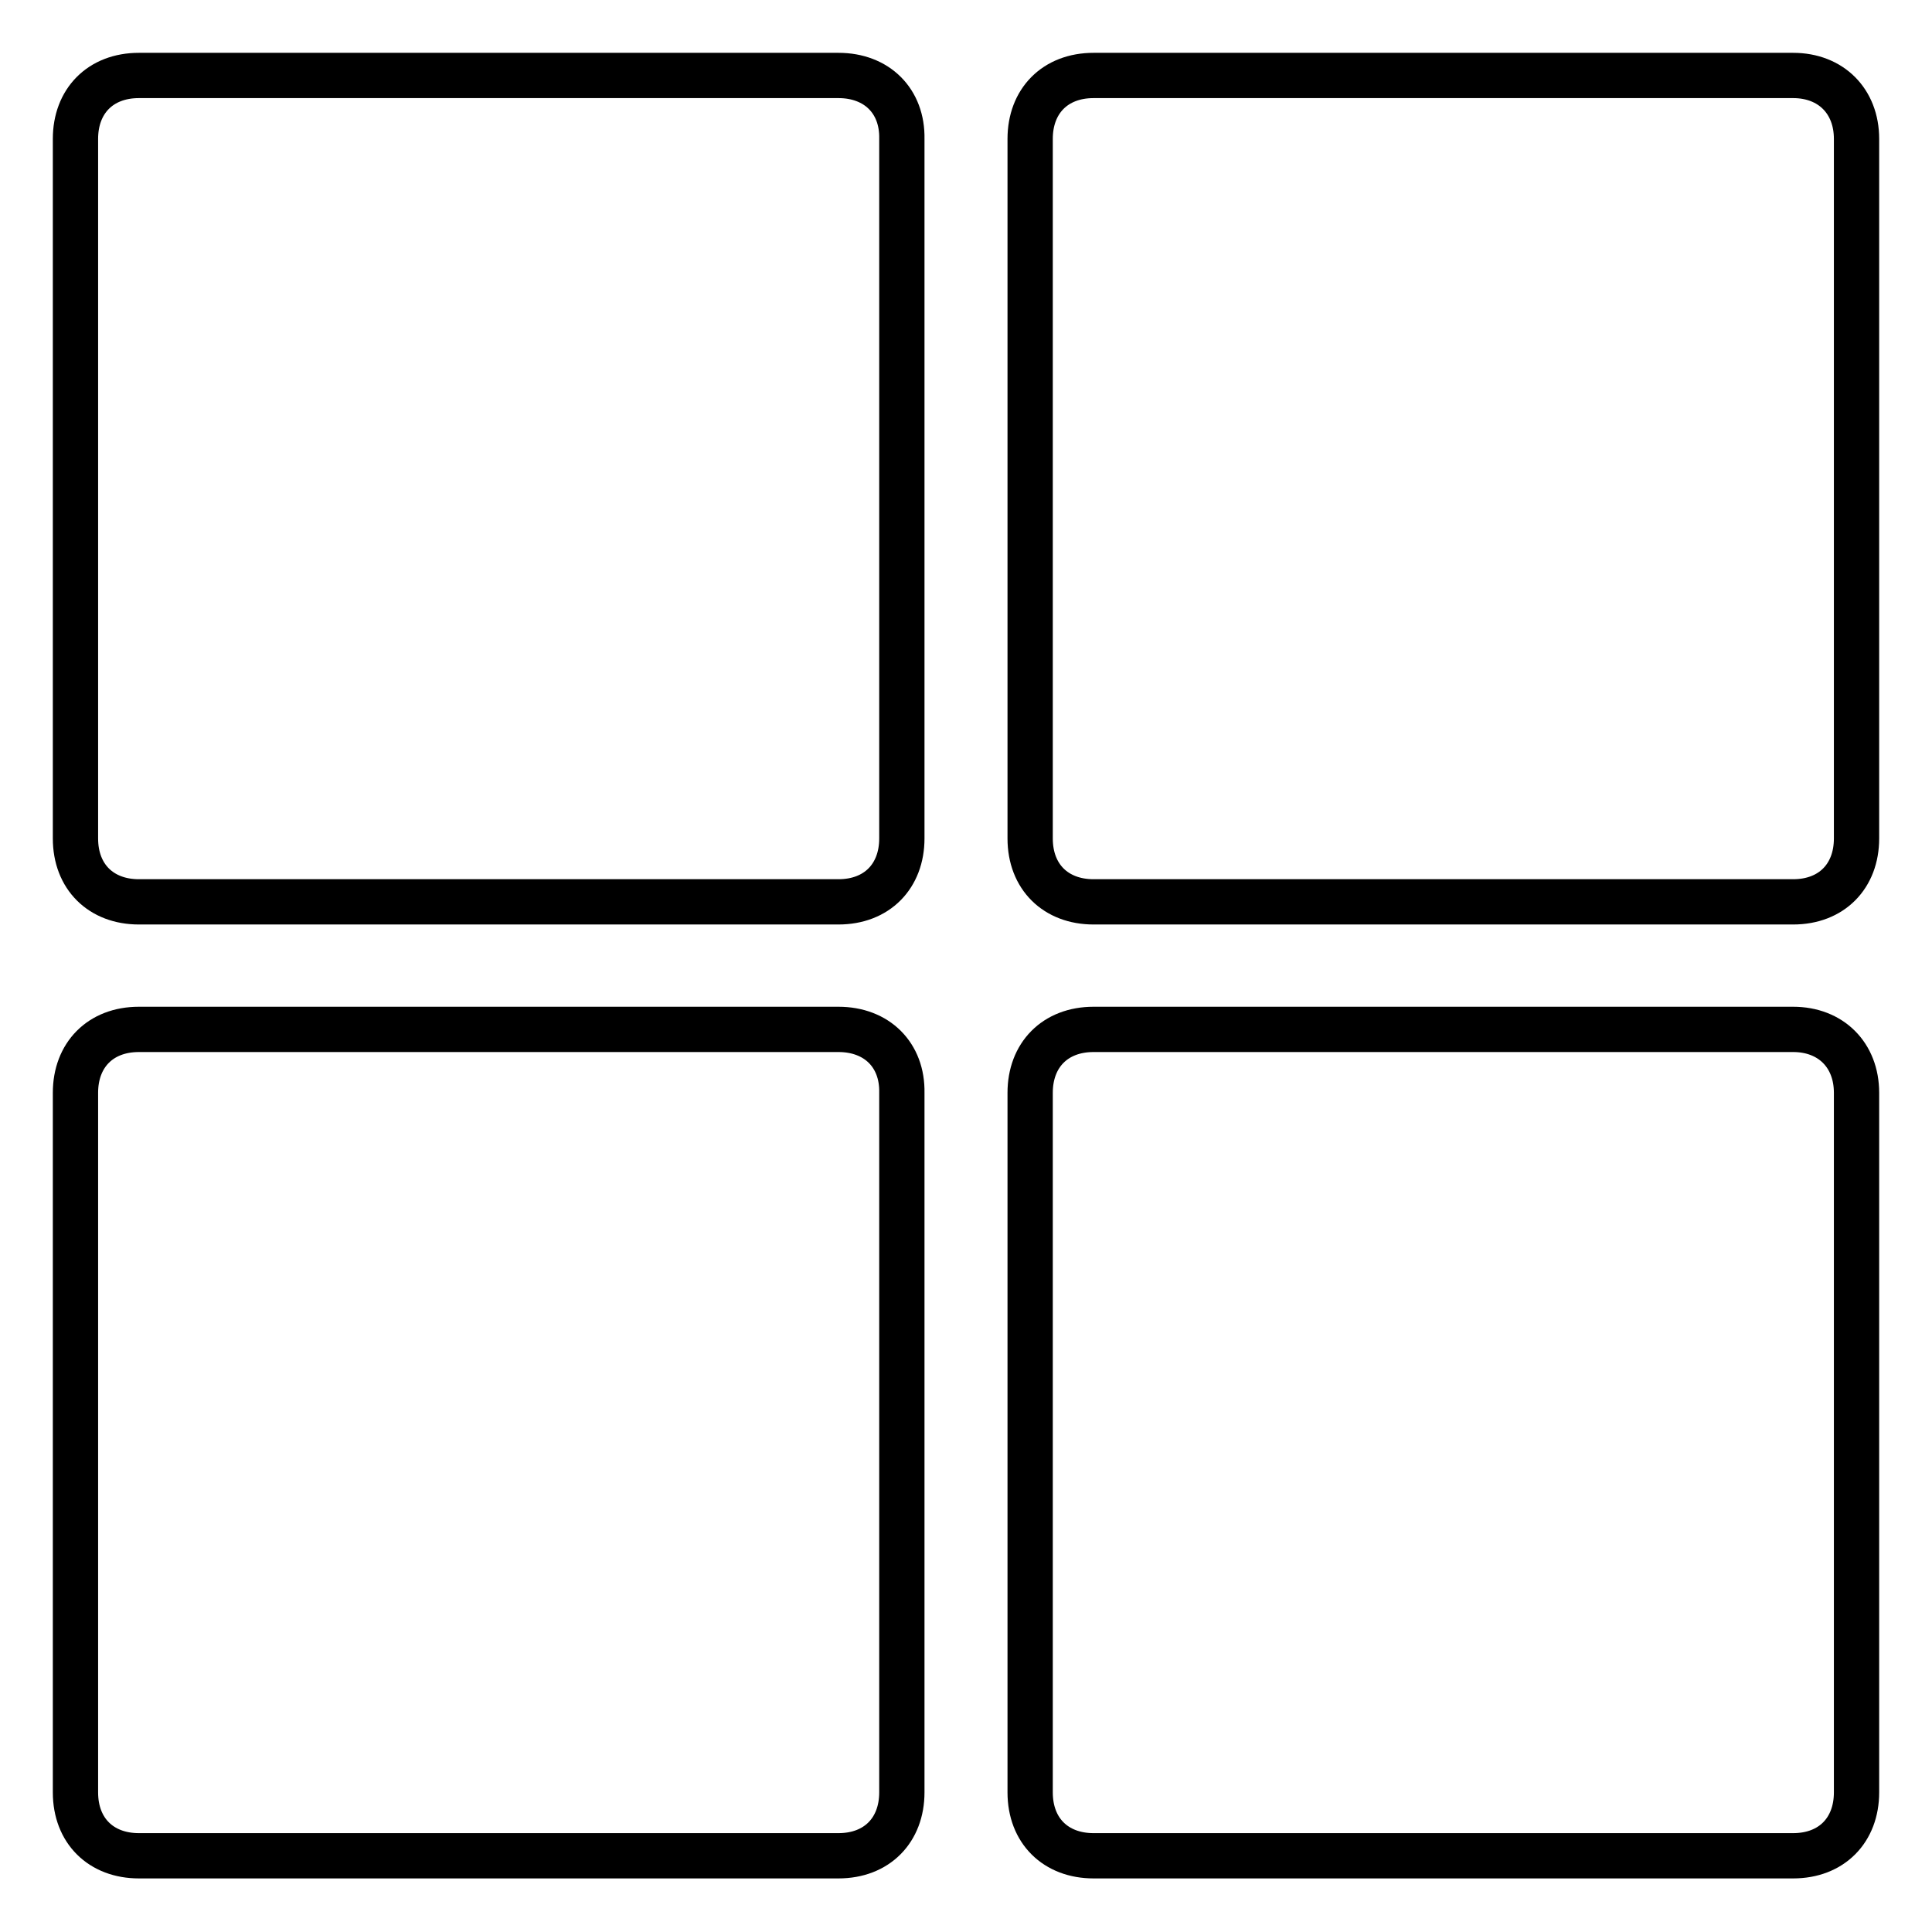 <?xml version="1.0" encoding="utf-8"?>
<!-- Svg Vector Icons : http://www.onlinewebfonts.com/icon -->
<!DOCTYPE svg PUBLIC "-//W3C//DTD SVG 1.1//EN" "http://www.w3.org/Graphics/SVG/1.1/DTD/svg11.dtd">
<svg version="1.1" xmlns="http://www.w3.org/2000/svg" xmlns:xlink="http://www.w3.org/1999/xlink" x="0px" y="0px" viewBox="0 0 256 256" enable-background="new 0 0 256 256" xml:space="preserve">
<g> <path stroke-width="6" fill-opacity="0" stroke="#000000"  d="M111.1,136.4H18.4c-5.1,0-8.4,3.4-8.4,8.4v92.7c0,5.1,3.4,8.4,8.4,8.4h92.7c5.1,0,8.4-3.4,8.4-8.4v-92.7 C119.6,139.8,116.2,136.4,111.1,136.4z M111.1,10H18.4c-5.1,0-8.4,3.4-8.4,8.4v92.7c0,5.1,3.4,8.4,8.4,8.4h92.7 c5.1,0,8.4-3.4,8.4-8.4V18.4C119.6,13.4,116.2,10,111.1,10z M237.6,10h-92.7c-5.1,0-8.4,3.4-8.4,8.4v92.7c0,5.1,3.4,8.4,8.4,8.4 h92.7c5.1,0,8.4-3.4,8.4-8.4V18.4C246,13.4,242.6,10,237.6,10z M237.6,136.4h-92.7c-5.1,0-8.4,3.4-8.4,8.4v92.7 c0,5.1,3.4,8.4,8.4,8.4h92.7c5.1,0,8.4-3.4,8.4-8.4v-92.7C246,139.8,242.6,136.4,237.6,136.4z"/></g>
</svg>